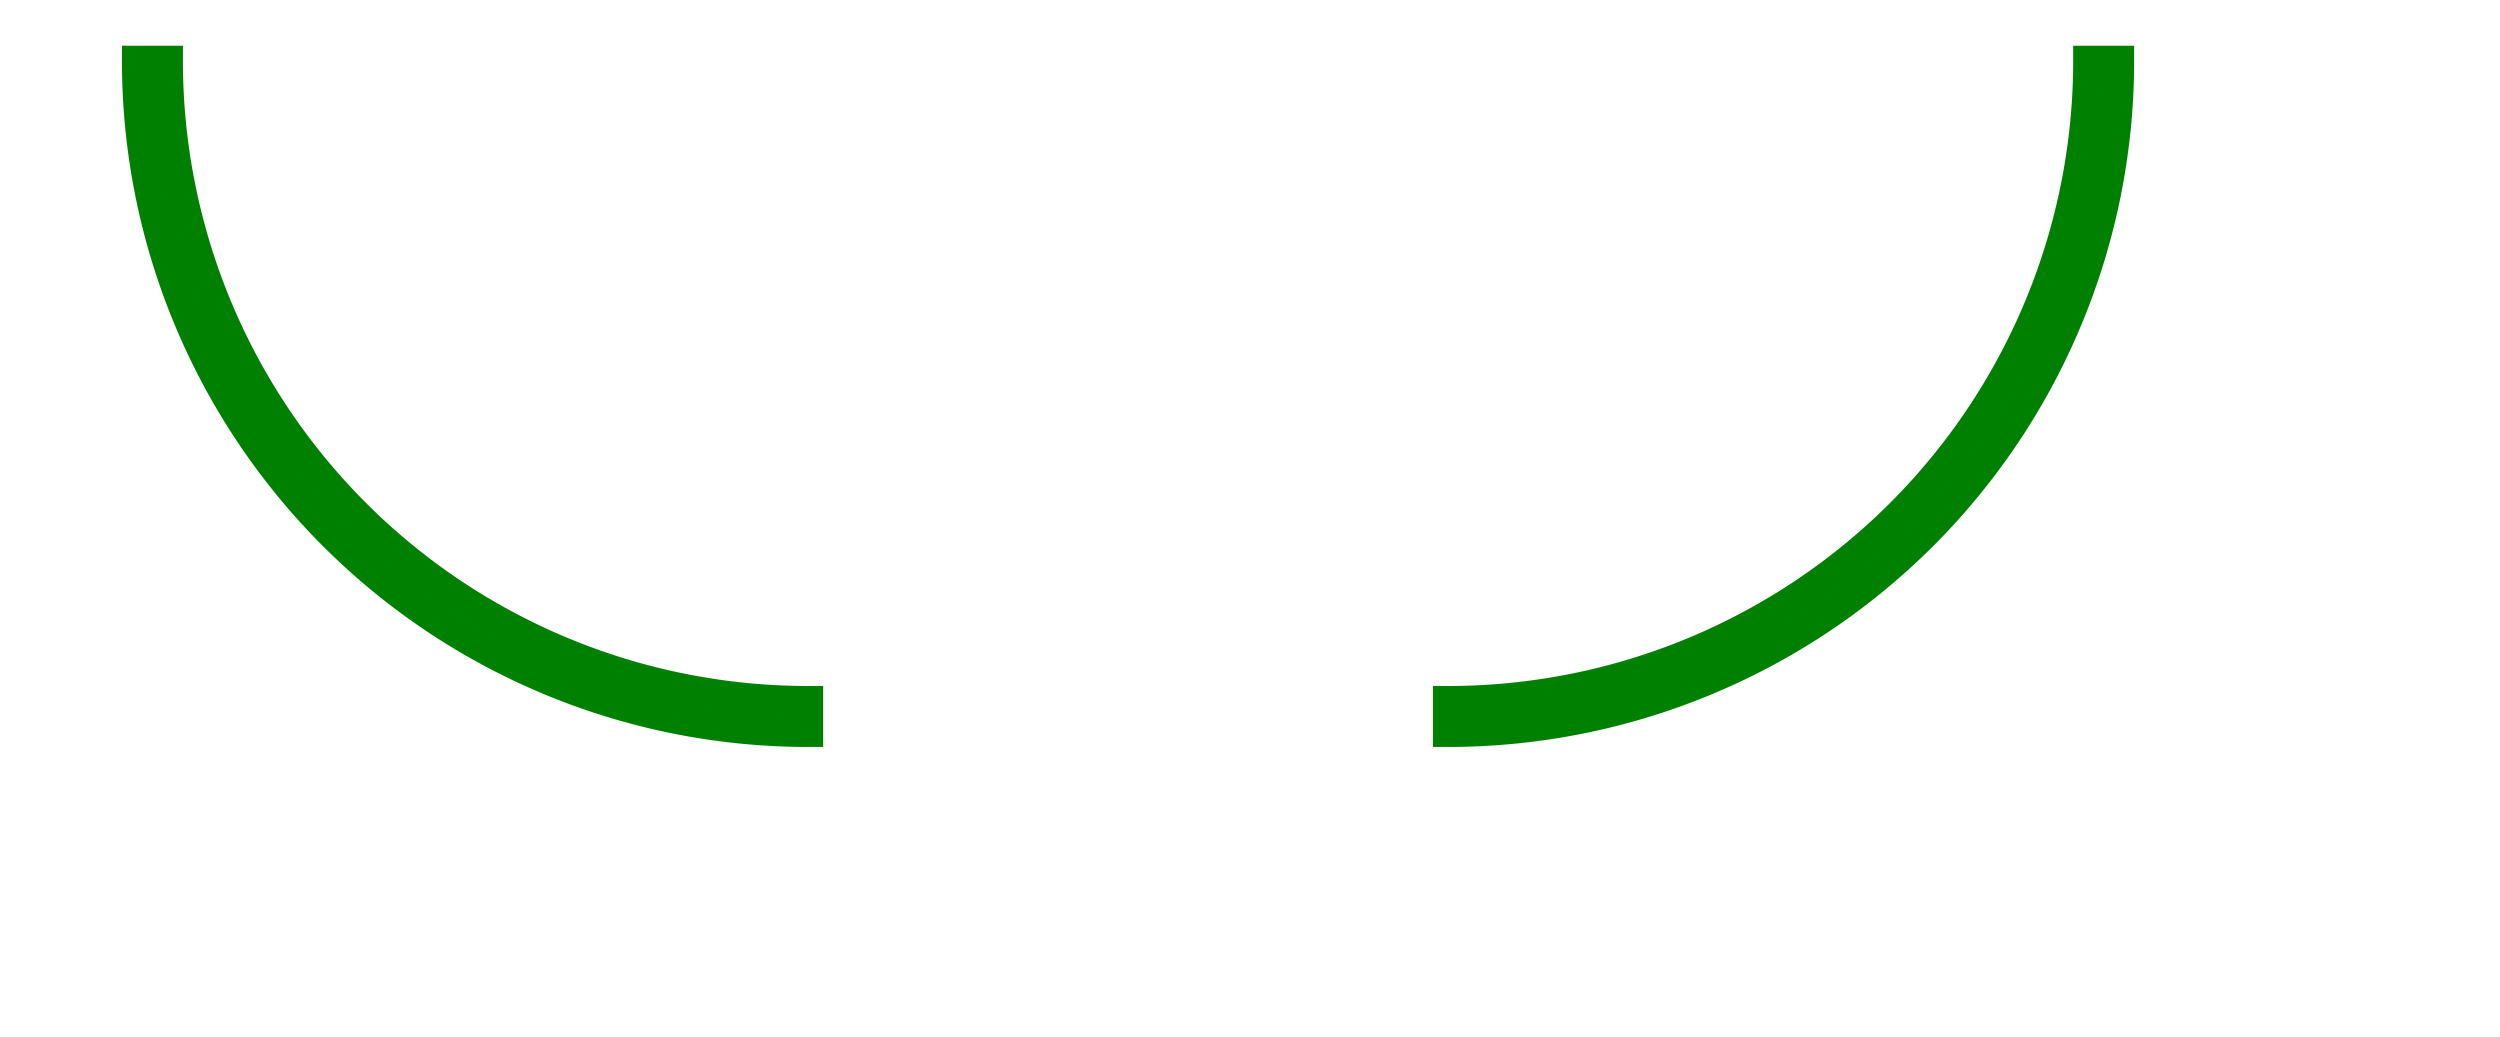 <svg width="82" height="34" viewBox="-37 158 82 34" xmlns="http://www.w3.org/2000/svg"><path d="M 10.5 182 A 22 22 0 0 0 32.5 160 L 31.5 160 A 21 21 0 0 1 10.5 181 L 10.5 182 Z" stroke="green" stroke-width="1" fill="none" /><path d="M -10.5 181 A 21 21 0 0 1 -31.5 160 L -32.5 160 A 22 22 0 0 0 -10.5 182 L -10.5 181 Z" stroke="green" stroke-width="1" fill="none" /></svg>